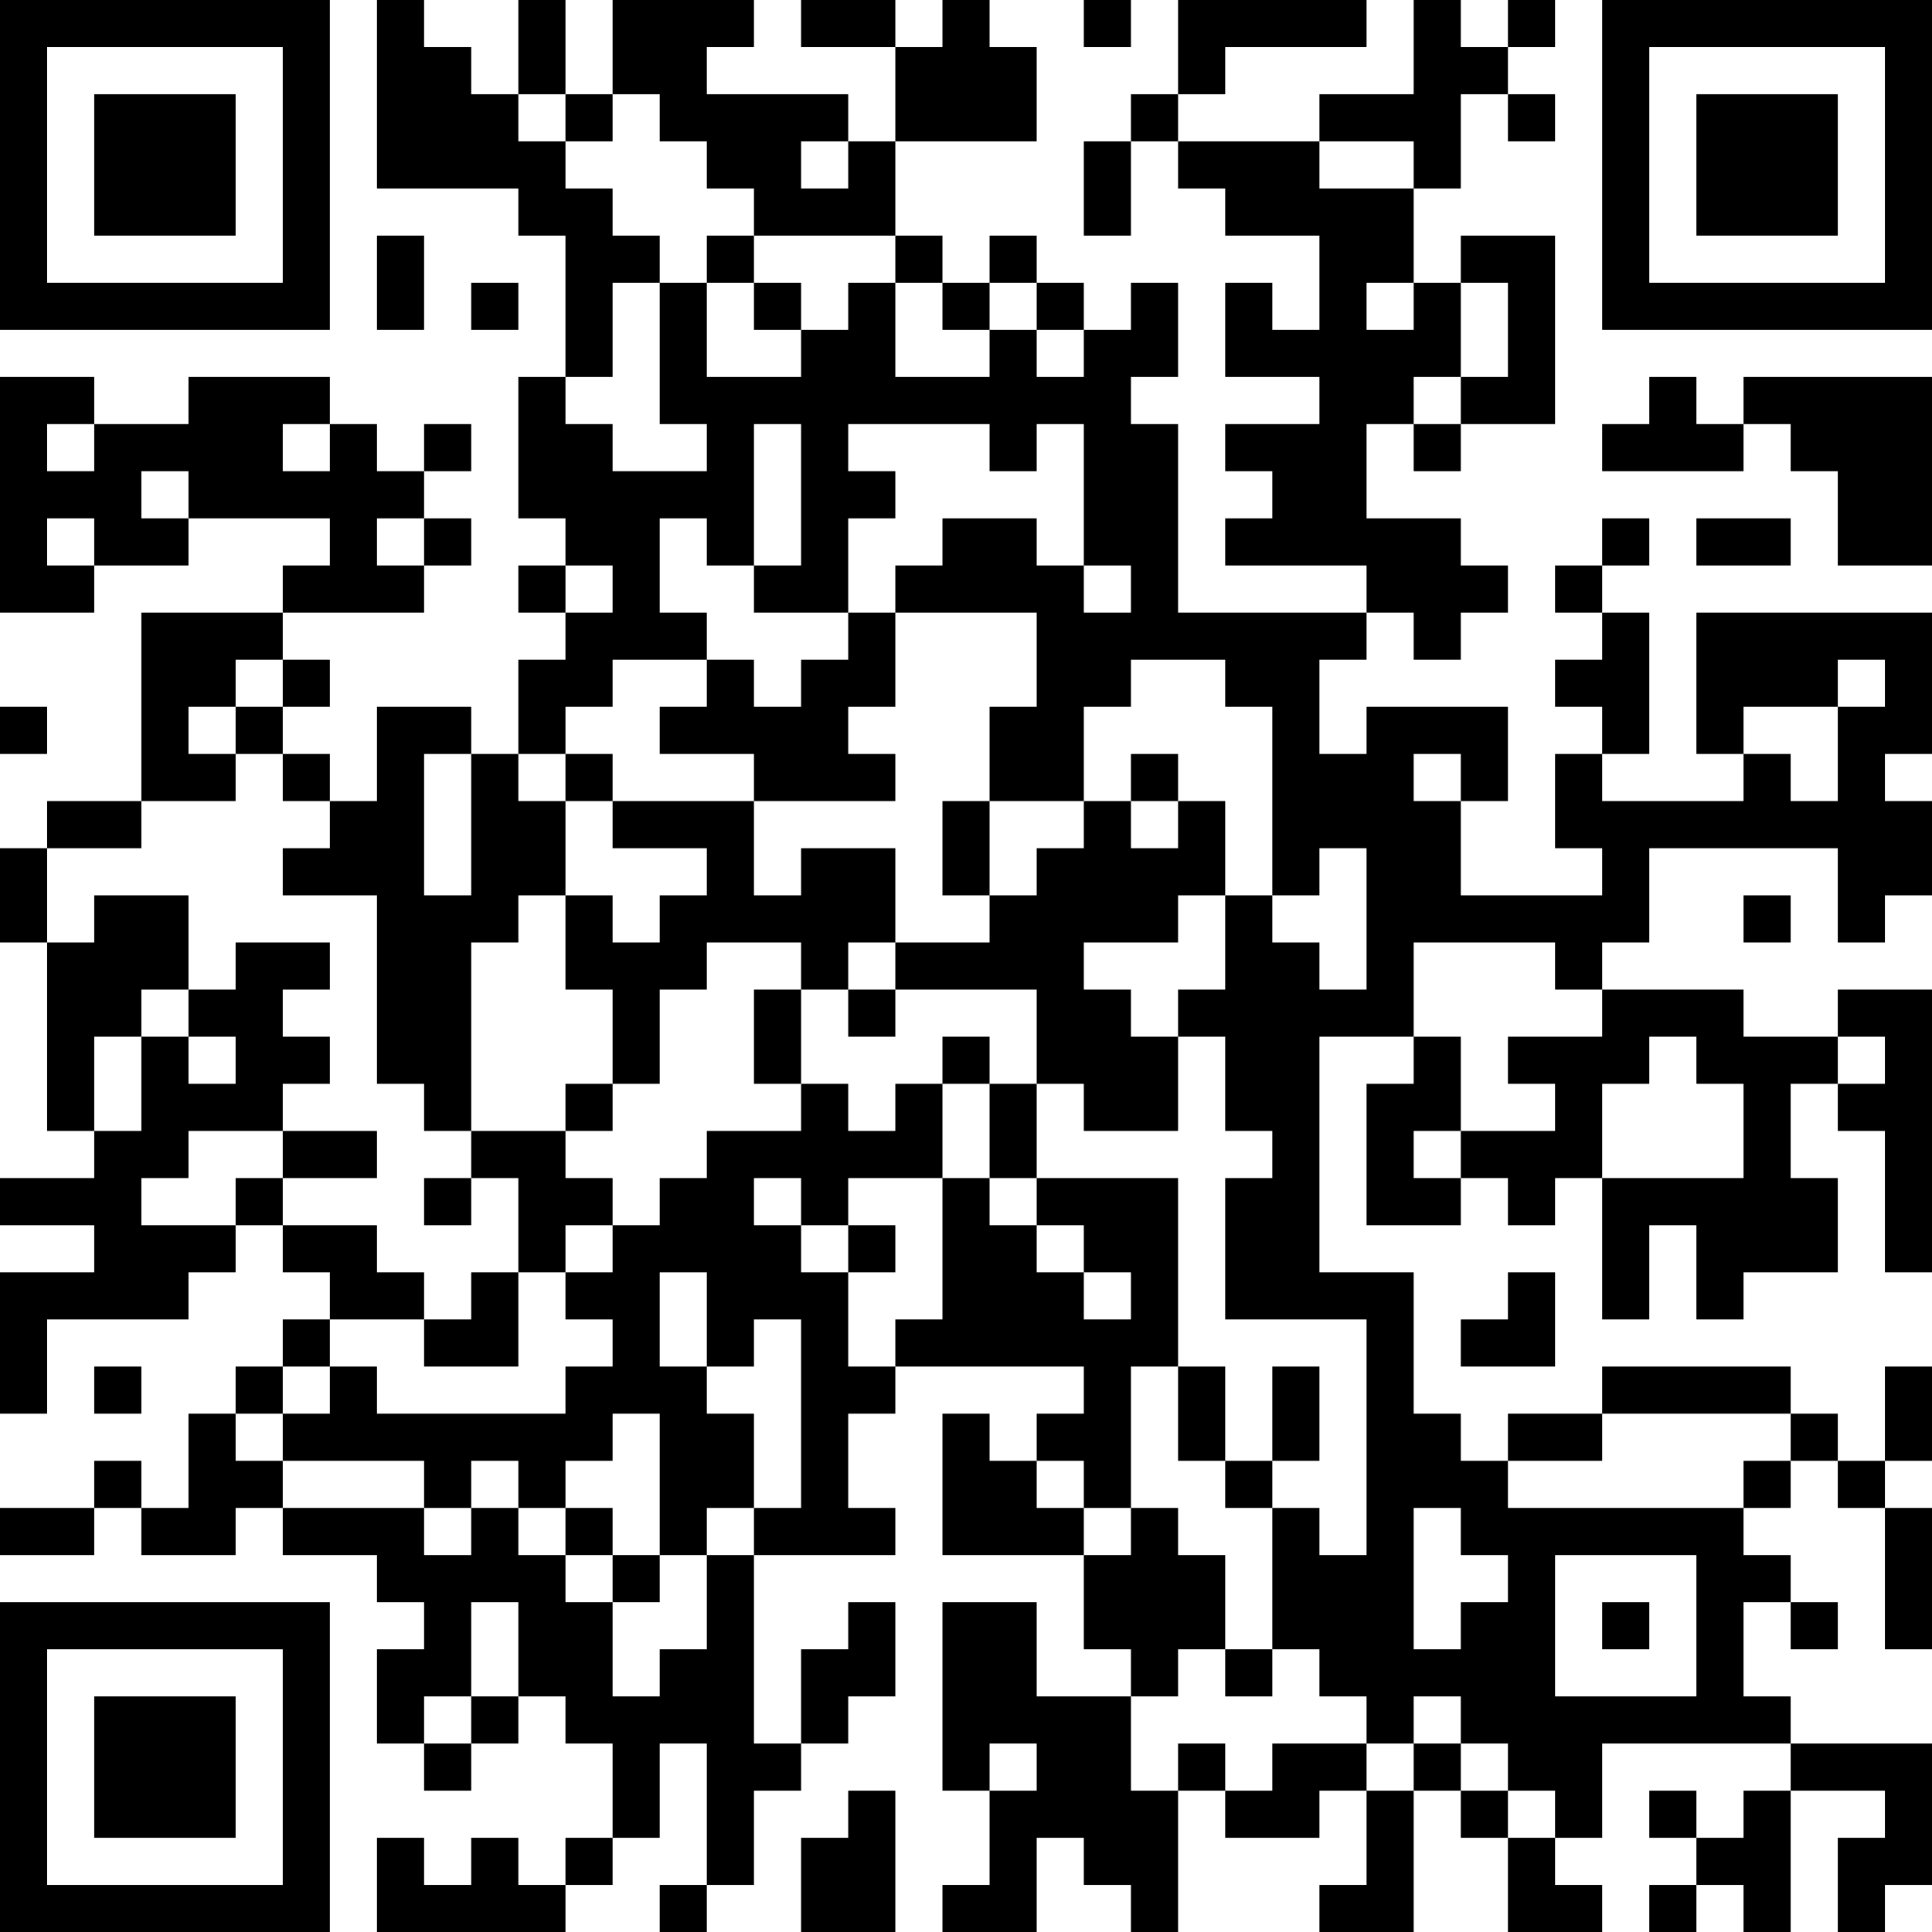 <?xml version="1.0" encoding="UTF-8"?>
<svg xmlns="http://www.w3.org/2000/svg" version="1.1" width="512" height="512" viewBox="0 0 512 512"><rect x="0" y="0" width="512" height="512" fill="#ffffff"/><g transform="scale(12.488)"><g transform="translate(0,0)"><path fill-rule="evenodd" d="M8 0L8 4L11 4L11 5L12 5L12 8L11 8L11 11L12 11L12 12L11 12L11 13L12 13L12 14L11 14L11 16L10 16L10 15L8 15L8 17L7 17L7 16L6 16L6 15L7 15L7 14L6 14L6 13L9 13L9 12L10 12L10 11L9 11L9 10L10 10L10 9L9 9L9 10L8 10L8 9L7 9L7 8L4 8L4 9L2 9L2 8L0 8L0 13L2 13L2 12L4 12L4 11L7 11L7 12L6 12L6 13L3 13L3 17L1 17L1 18L0 18L0 20L1 20L1 24L2 24L2 25L0 25L0 26L2 26L2 27L0 27L0 30L1 30L1 28L4 28L4 27L5 27L5 26L6 26L6 27L7 27L7 28L6 28L6 29L5 29L5 30L4 30L4 32L3 32L3 31L2 31L2 32L0 32L0 33L2 33L2 32L3 32L3 33L5 33L5 32L6 32L6 33L8 33L8 34L9 34L9 35L8 35L8 37L9 37L9 38L10 38L10 37L11 37L11 36L12 36L12 37L13 37L13 39L12 39L12 40L11 40L11 39L10 39L10 40L9 40L9 39L8 39L8 41L12 41L12 40L13 40L13 39L14 39L14 37L15 37L15 40L14 40L14 41L15 41L15 40L16 40L16 38L17 38L17 37L18 37L18 36L19 36L19 34L18 34L18 35L17 35L17 37L16 37L16 33L19 33L19 32L18 32L18 30L19 30L19 29L23 29L23 30L22 30L22 31L21 31L21 30L20 30L20 33L23 33L23 35L24 35L24 36L22 36L22 34L20 34L20 38L21 38L21 40L20 40L20 41L22 41L22 39L23 39L23 40L24 40L24 41L25 41L25 38L26 38L26 39L28 39L28 38L29 38L29 40L28 40L28 41L30 41L30 38L31 38L31 39L32 39L32 41L34 41L34 40L33 40L33 39L34 39L34 37L38 37L38 38L37 38L37 39L36 39L36 38L35 38L35 39L36 39L36 40L35 40L35 41L36 41L36 40L37 40L37 41L38 41L38 38L40 38L40 39L39 39L39 41L40 41L40 40L41 40L41 37L38 37L38 36L37 36L37 34L38 34L38 35L39 35L39 34L38 34L38 33L37 33L37 32L38 32L38 31L39 31L39 32L40 32L40 35L41 35L41 32L40 32L40 31L41 31L41 29L40 29L40 31L39 31L39 30L38 30L38 29L34 29L34 30L32 30L32 31L31 31L31 30L30 30L30 27L28 27L28 22L30 22L30 23L29 23L29 26L31 26L31 25L32 25L32 26L33 26L33 25L34 25L34 28L35 28L35 26L36 26L36 28L37 28L37 27L39 27L39 25L38 25L38 23L39 23L39 24L40 24L40 27L41 27L41 21L39 21L39 22L37 22L37 21L34 21L34 20L35 20L35 18L39 18L39 20L40 20L40 19L41 19L41 17L40 17L40 16L41 16L41 13L36 13L36 16L37 16L37 17L34 17L34 16L35 16L35 13L34 13L34 12L35 12L35 11L34 11L34 12L33 12L33 13L34 13L34 14L33 14L33 15L34 15L34 16L33 16L33 18L34 18L34 19L31 19L31 17L32 17L32 15L29 15L29 16L28 16L28 14L29 14L29 13L30 13L30 14L31 14L31 13L32 13L32 12L31 12L31 11L29 11L29 9L30 9L30 10L31 10L31 9L33 9L33 5L31 5L31 6L30 6L30 4L31 4L31 2L32 2L32 3L33 3L33 2L32 2L32 1L33 1L33 0L32 0L32 1L31 1L31 0L30 0L30 2L28 2L28 3L25 3L25 2L26 2L26 1L29 1L29 0L25 0L25 2L24 2L24 3L23 3L23 5L24 5L24 3L25 3L25 4L26 4L26 5L28 5L28 7L27 7L27 6L26 6L26 8L28 8L28 9L26 9L26 10L27 10L27 11L26 11L26 12L29 12L29 13L25 13L25 9L24 9L24 8L25 8L25 6L24 6L24 7L23 7L23 6L22 6L22 5L21 5L21 6L20 6L20 5L19 5L19 3L22 3L22 1L21 1L21 0L20 0L20 1L19 1L19 0L17 0L17 1L19 1L19 3L18 3L18 2L15 2L15 1L16 1L16 0L13 0L13 2L12 2L12 0L11 0L11 2L10 2L10 1L9 1L9 0ZM23 0L23 1L24 1L24 0ZM11 2L11 3L12 3L12 4L13 4L13 5L14 5L14 6L13 6L13 8L12 8L12 9L13 9L13 10L15 10L15 9L14 9L14 6L15 6L15 8L17 8L17 7L18 7L18 6L19 6L19 8L21 8L21 7L22 7L22 8L23 8L23 7L22 7L22 6L21 6L21 7L20 7L20 6L19 6L19 5L16 5L16 4L15 4L15 3L14 3L14 2L13 2L13 3L12 3L12 2ZM17 3L17 4L18 4L18 3ZM28 3L28 4L30 4L30 3ZM8 5L8 7L9 7L9 5ZM15 5L15 6L16 6L16 7L17 7L17 6L16 6L16 5ZM10 6L10 7L11 7L11 6ZM29 6L29 7L30 7L30 6ZM31 6L31 8L30 8L30 9L31 9L31 8L32 8L32 6ZM35 8L35 9L34 9L34 10L37 10L37 9L38 9L38 10L39 10L39 12L41 12L41 8L37 8L37 9L36 9L36 8ZM1 9L1 10L2 10L2 9ZM6 9L6 10L7 10L7 9ZM16 9L16 12L15 12L15 11L14 11L14 13L15 13L15 14L13 14L13 15L12 15L12 16L11 16L11 17L12 17L12 19L11 19L11 20L10 20L10 24L9 24L9 23L8 23L8 19L6 19L6 18L7 18L7 17L6 17L6 16L5 16L5 15L6 15L6 14L5 14L5 15L4 15L4 16L5 16L5 17L3 17L3 18L1 18L1 20L2 20L2 19L4 19L4 21L3 21L3 22L2 22L2 24L3 24L3 22L4 22L4 23L5 23L5 22L4 22L4 21L5 21L5 20L7 20L7 21L6 21L6 22L7 22L7 23L6 23L6 24L4 24L4 25L3 25L3 26L5 26L5 25L6 25L6 26L8 26L8 27L9 27L9 28L7 28L7 29L6 29L6 30L5 30L5 31L6 31L6 32L9 32L9 33L10 33L10 32L11 32L11 33L12 33L12 34L13 34L13 36L14 36L14 35L15 35L15 33L16 33L16 32L17 32L17 28L16 28L16 29L15 29L15 27L14 27L14 29L15 29L15 30L16 30L16 32L15 32L15 33L14 33L14 30L13 30L13 31L12 31L12 32L11 32L11 31L10 31L10 32L9 32L9 31L6 31L6 30L7 30L7 29L8 29L8 30L12 30L12 29L13 29L13 28L12 28L12 27L13 27L13 26L14 26L14 25L15 25L15 24L17 24L17 23L18 23L18 24L19 24L19 23L20 23L20 25L18 25L18 26L17 26L17 25L16 25L16 26L17 26L17 27L18 27L18 29L19 29L19 28L20 28L20 25L21 25L21 26L22 26L22 27L23 27L23 28L24 28L24 27L23 27L23 26L22 26L22 25L25 25L25 29L24 29L24 32L23 32L23 31L22 31L22 32L23 32L23 33L24 33L24 32L25 32L25 33L26 33L26 35L25 35L25 36L24 36L24 38L25 38L25 37L26 37L26 38L27 38L27 37L29 37L29 38L30 38L30 37L31 37L31 38L32 38L32 39L33 39L33 38L32 38L32 37L31 37L31 36L30 36L30 37L29 37L29 36L28 36L28 35L27 35L27 32L28 32L28 33L29 33L29 28L26 28L26 25L27 25L27 24L26 24L26 22L25 22L25 21L26 21L26 19L27 19L27 20L28 20L28 21L29 21L29 18L28 18L28 19L27 19L27 15L26 15L26 14L24 14L24 15L23 15L23 17L21 17L21 15L22 15L22 13L19 13L19 12L20 12L20 11L22 11L22 12L23 12L23 13L24 13L24 12L23 12L23 9L22 9L22 10L21 10L21 9L18 9L18 10L19 10L19 11L18 11L18 13L16 13L16 12L17 12L17 9ZM3 10L3 11L4 11L4 10ZM1 11L1 12L2 12L2 11ZM8 11L8 12L9 12L9 11ZM36 11L36 12L38 12L38 11ZM12 12L12 13L13 13L13 12ZM18 13L18 14L17 14L17 15L16 15L16 14L15 14L15 15L14 15L14 16L16 16L16 17L13 17L13 16L12 16L12 17L13 17L13 18L15 18L15 19L14 19L14 20L13 20L13 19L12 19L12 21L13 21L13 23L12 23L12 24L10 24L10 25L9 25L9 26L10 26L10 25L11 25L11 27L10 27L10 28L9 28L9 29L11 29L11 27L12 27L12 26L13 26L13 25L12 25L12 24L13 24L13 23L14 23L14 21L15 21L15 20L17 20L17 21L16 21L16 23L17 23L17 21L18 21L18 22L19 22L19 21L22 21L22 23L21 23L21 22L20 22L20 23L21 23L21 25L22 25L22 23L23 23L23 24L25 24L25 22L24 22L24 21L23 21L23 20L25 20L25 19L26 19L26 17L25 17L25 16L24 16L24 17L23 17L23 18L22 18L22 19L21 19L21 17L20 17L20 19L21 19L21 20L19 20L19 18L17 18L17 19L16 19L16 17L19 17L19 16L18 16L18 15L19 15L19 13ZM39 14L39 15L37 15L37 16L38 16L38 17L39 17L39 15L40 15L40 14ZM0 15L0 16L1 16L1 15ZM9 16L9 19L10 19L10 16ZM30 16L30 17L31 17L31 16ZM24 17L24 18L25 18L25 17ZM37 19L37 20L38 20L38 19ZM18 20L18 21L19 21L19 20ZM30 20L30 22L31 22L31 24L30 24L30 25L31 25L31 24L33 24L33 23L32 23L32 22L34 22L34 21L33 21L33 20ZM35 22L35 23L34 23L34 25L37 25L37 23L36 23L36 22ZM39 22L39 23L40 23L40 22ZM6 24L6 25L8 25L8 24ZM18 26L18 27L19 27L19 26ZM32 27L32 28L31 28L31 29L33 29L33 27ZM2 29L2 30L3 30L3 29ZM25 29L25 31L26 31L26 32L27 32L27 31L28 31L28 29L27 29L27 31L26 31L26 29ZM34 30L34 31L32 31L32 32L37 32L37 31L38 31L38 30ZM12 32L12 33L13 33L13 34L14 34L14 33L13 33L13 32ZM30 32L30 35L31 35L31 34L32 34L32 33L31 33L31 32ZM33 33L33 36L36 36L36 33ZM10 34L10 36L9 36L9 37L10 37L10 36L11 36L11 34ZM34 34L34 35L35 35L35 34ZM26 35L26 36L27 36L27 35ZM21 37L21 38L22 38L22 37ZM18 38L18 39L17 39L17 41L19 41L19 38ZM0 0L0 7L7 7L7 0ZM1 1L1 6L6 6L6 1ZM2 2L2 5L5 5L5 2ZM34 0L34 7L41 7L41 0ZM35 1L35 6L40 6L40 1ZM36 2L36 5L39 5L39 2ZM0 34L0 41L7 41L7 34ZM1 35L1 40L6 40L6 35ZM2 36L2 39L5 39L5 36Z" fill="#000000"/></g></g></svg>
